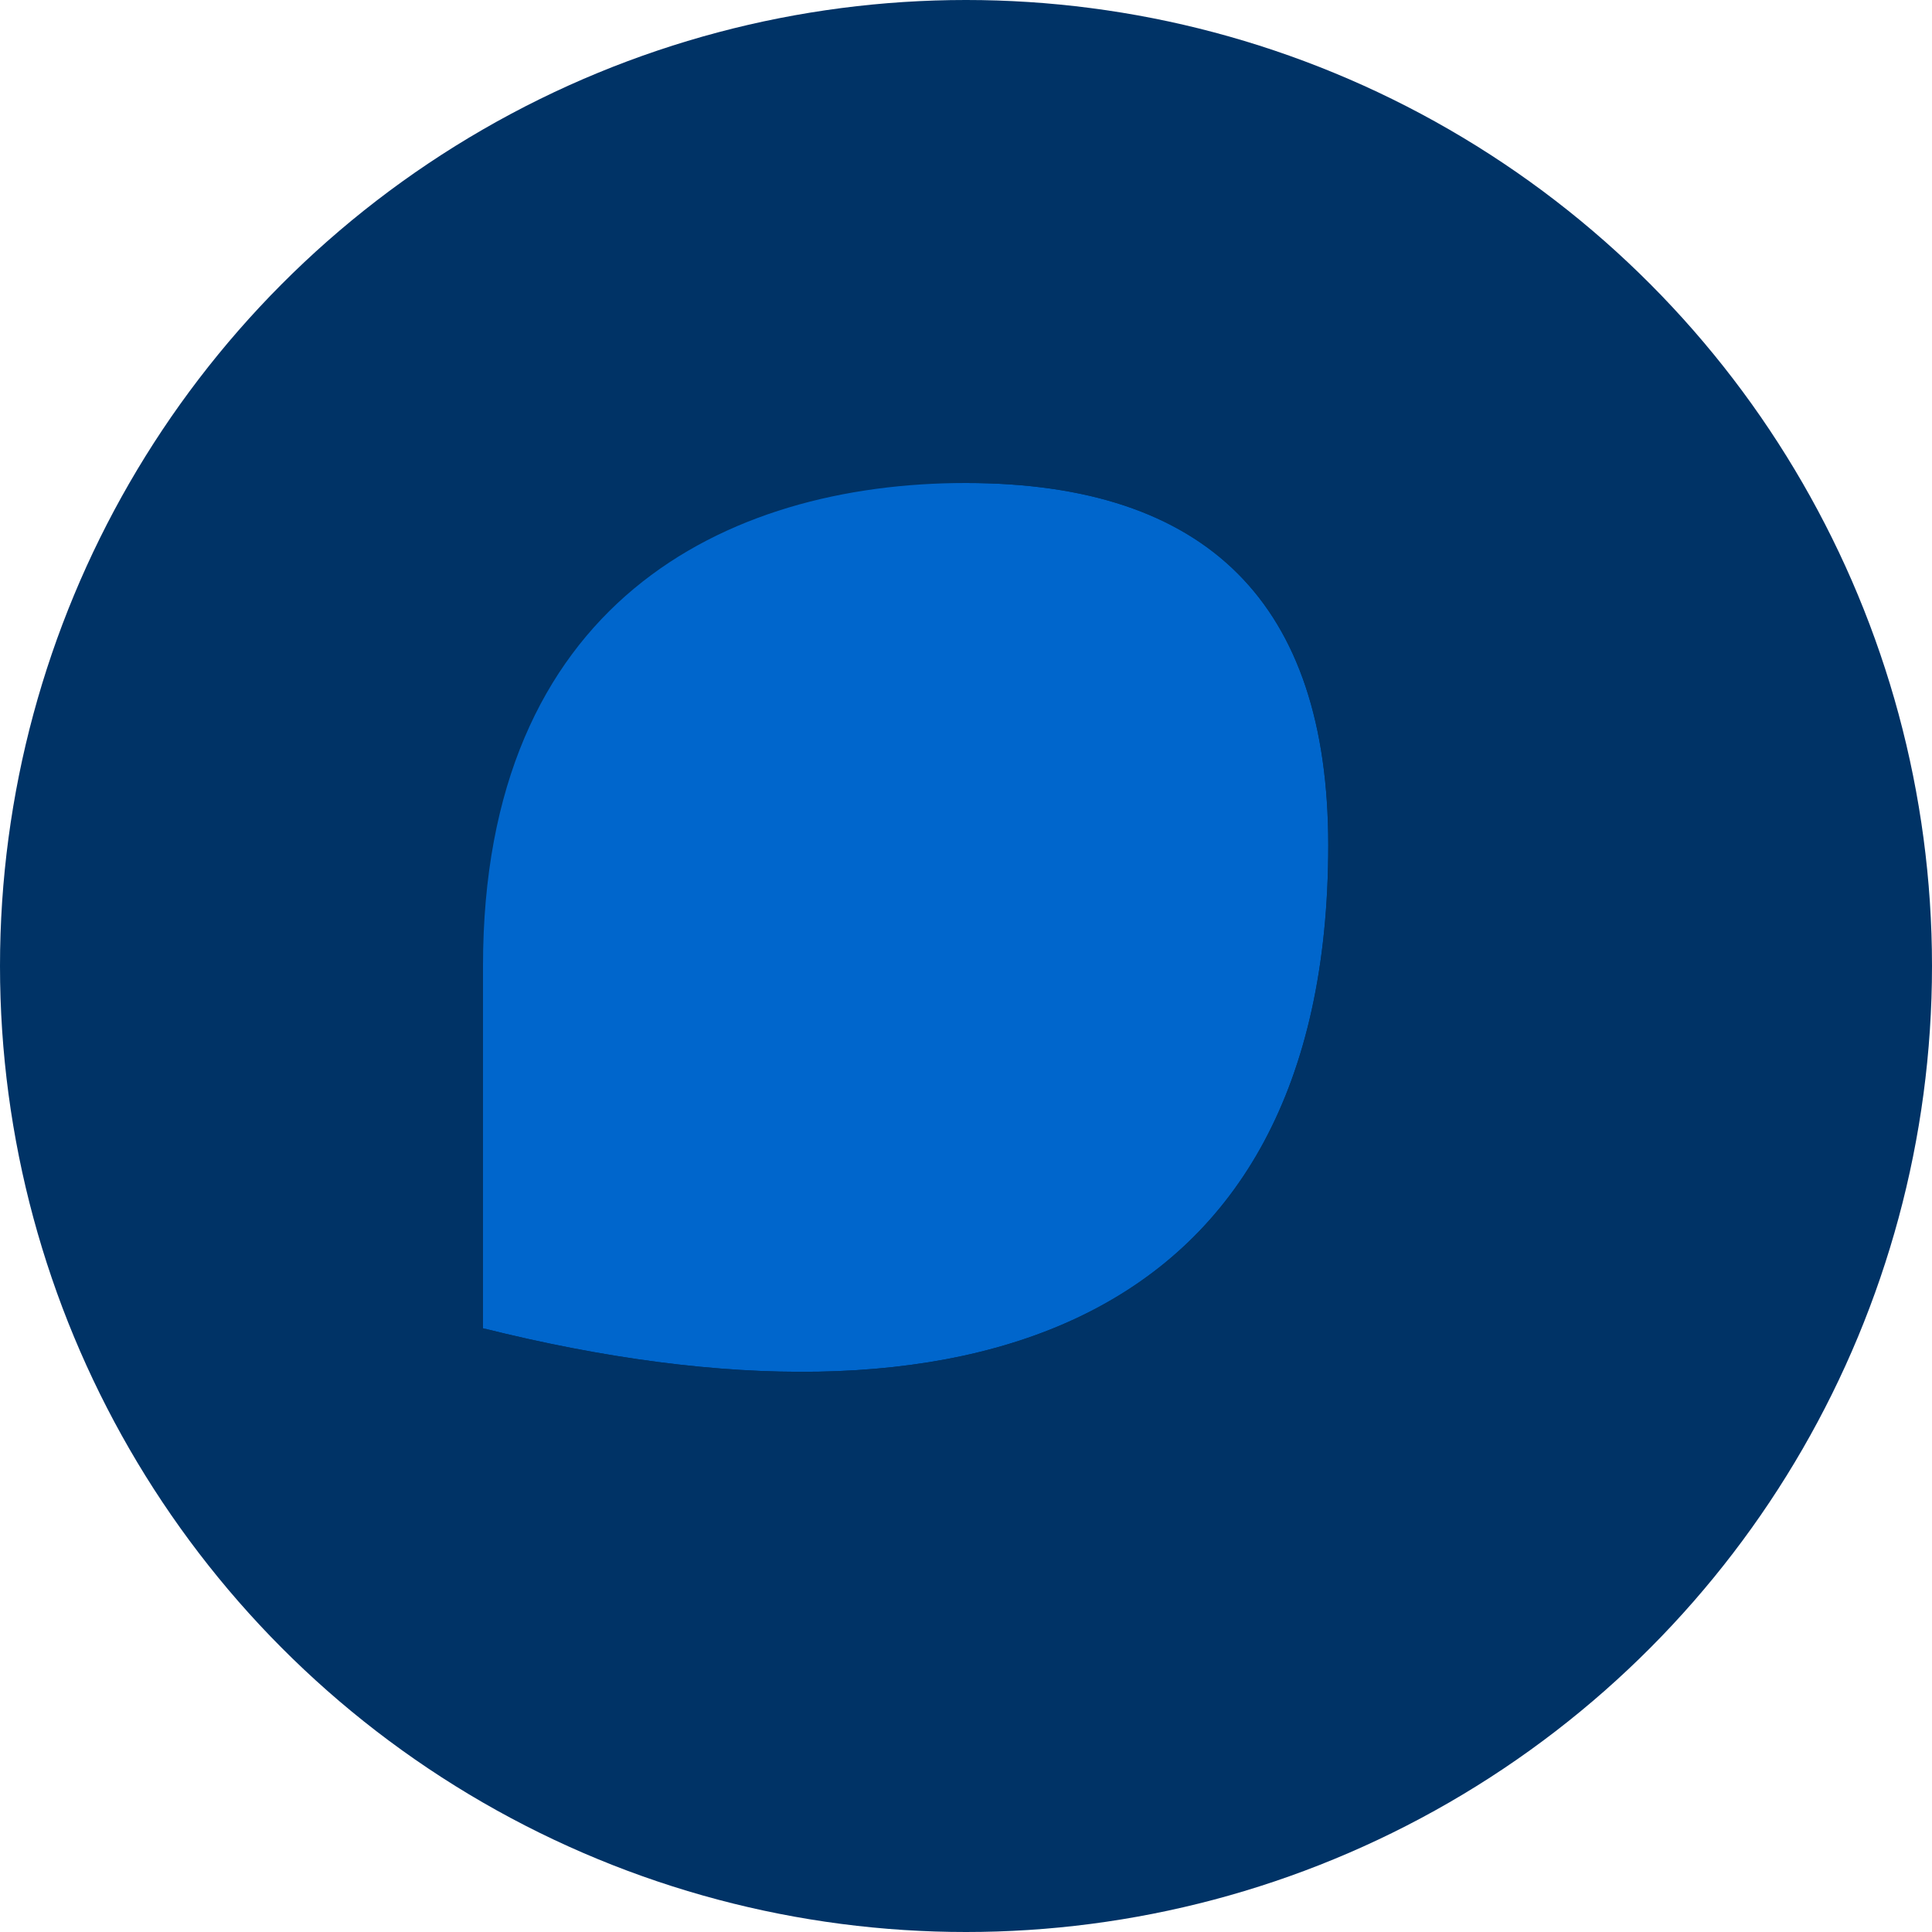 <svg xmlns="http://www.w3.org/2000/svg" width="32" height="32" viewBox="0 0 32 32">
  <defs>
    <style>
      .primary { fill: #003366; }
      .secondary { fill: #0066cc; }
    </style>
  </defs>
  <g>
    <circle class="primary" cx="16" cy="16" r="16" />
    <path class="secondary" d="M8,16 C8,10 12,8 16,8 C20,8 22,10 22,14 C22,22 16,24 8,22 Z" />
    <path class="primary" d="M16,8 C20,8 22,10 22,14 C22,22 16,24 8,22 C20,26 28,22 28,14 C28,8 24,4 16,4 Z" />
  </g>
</svg>
